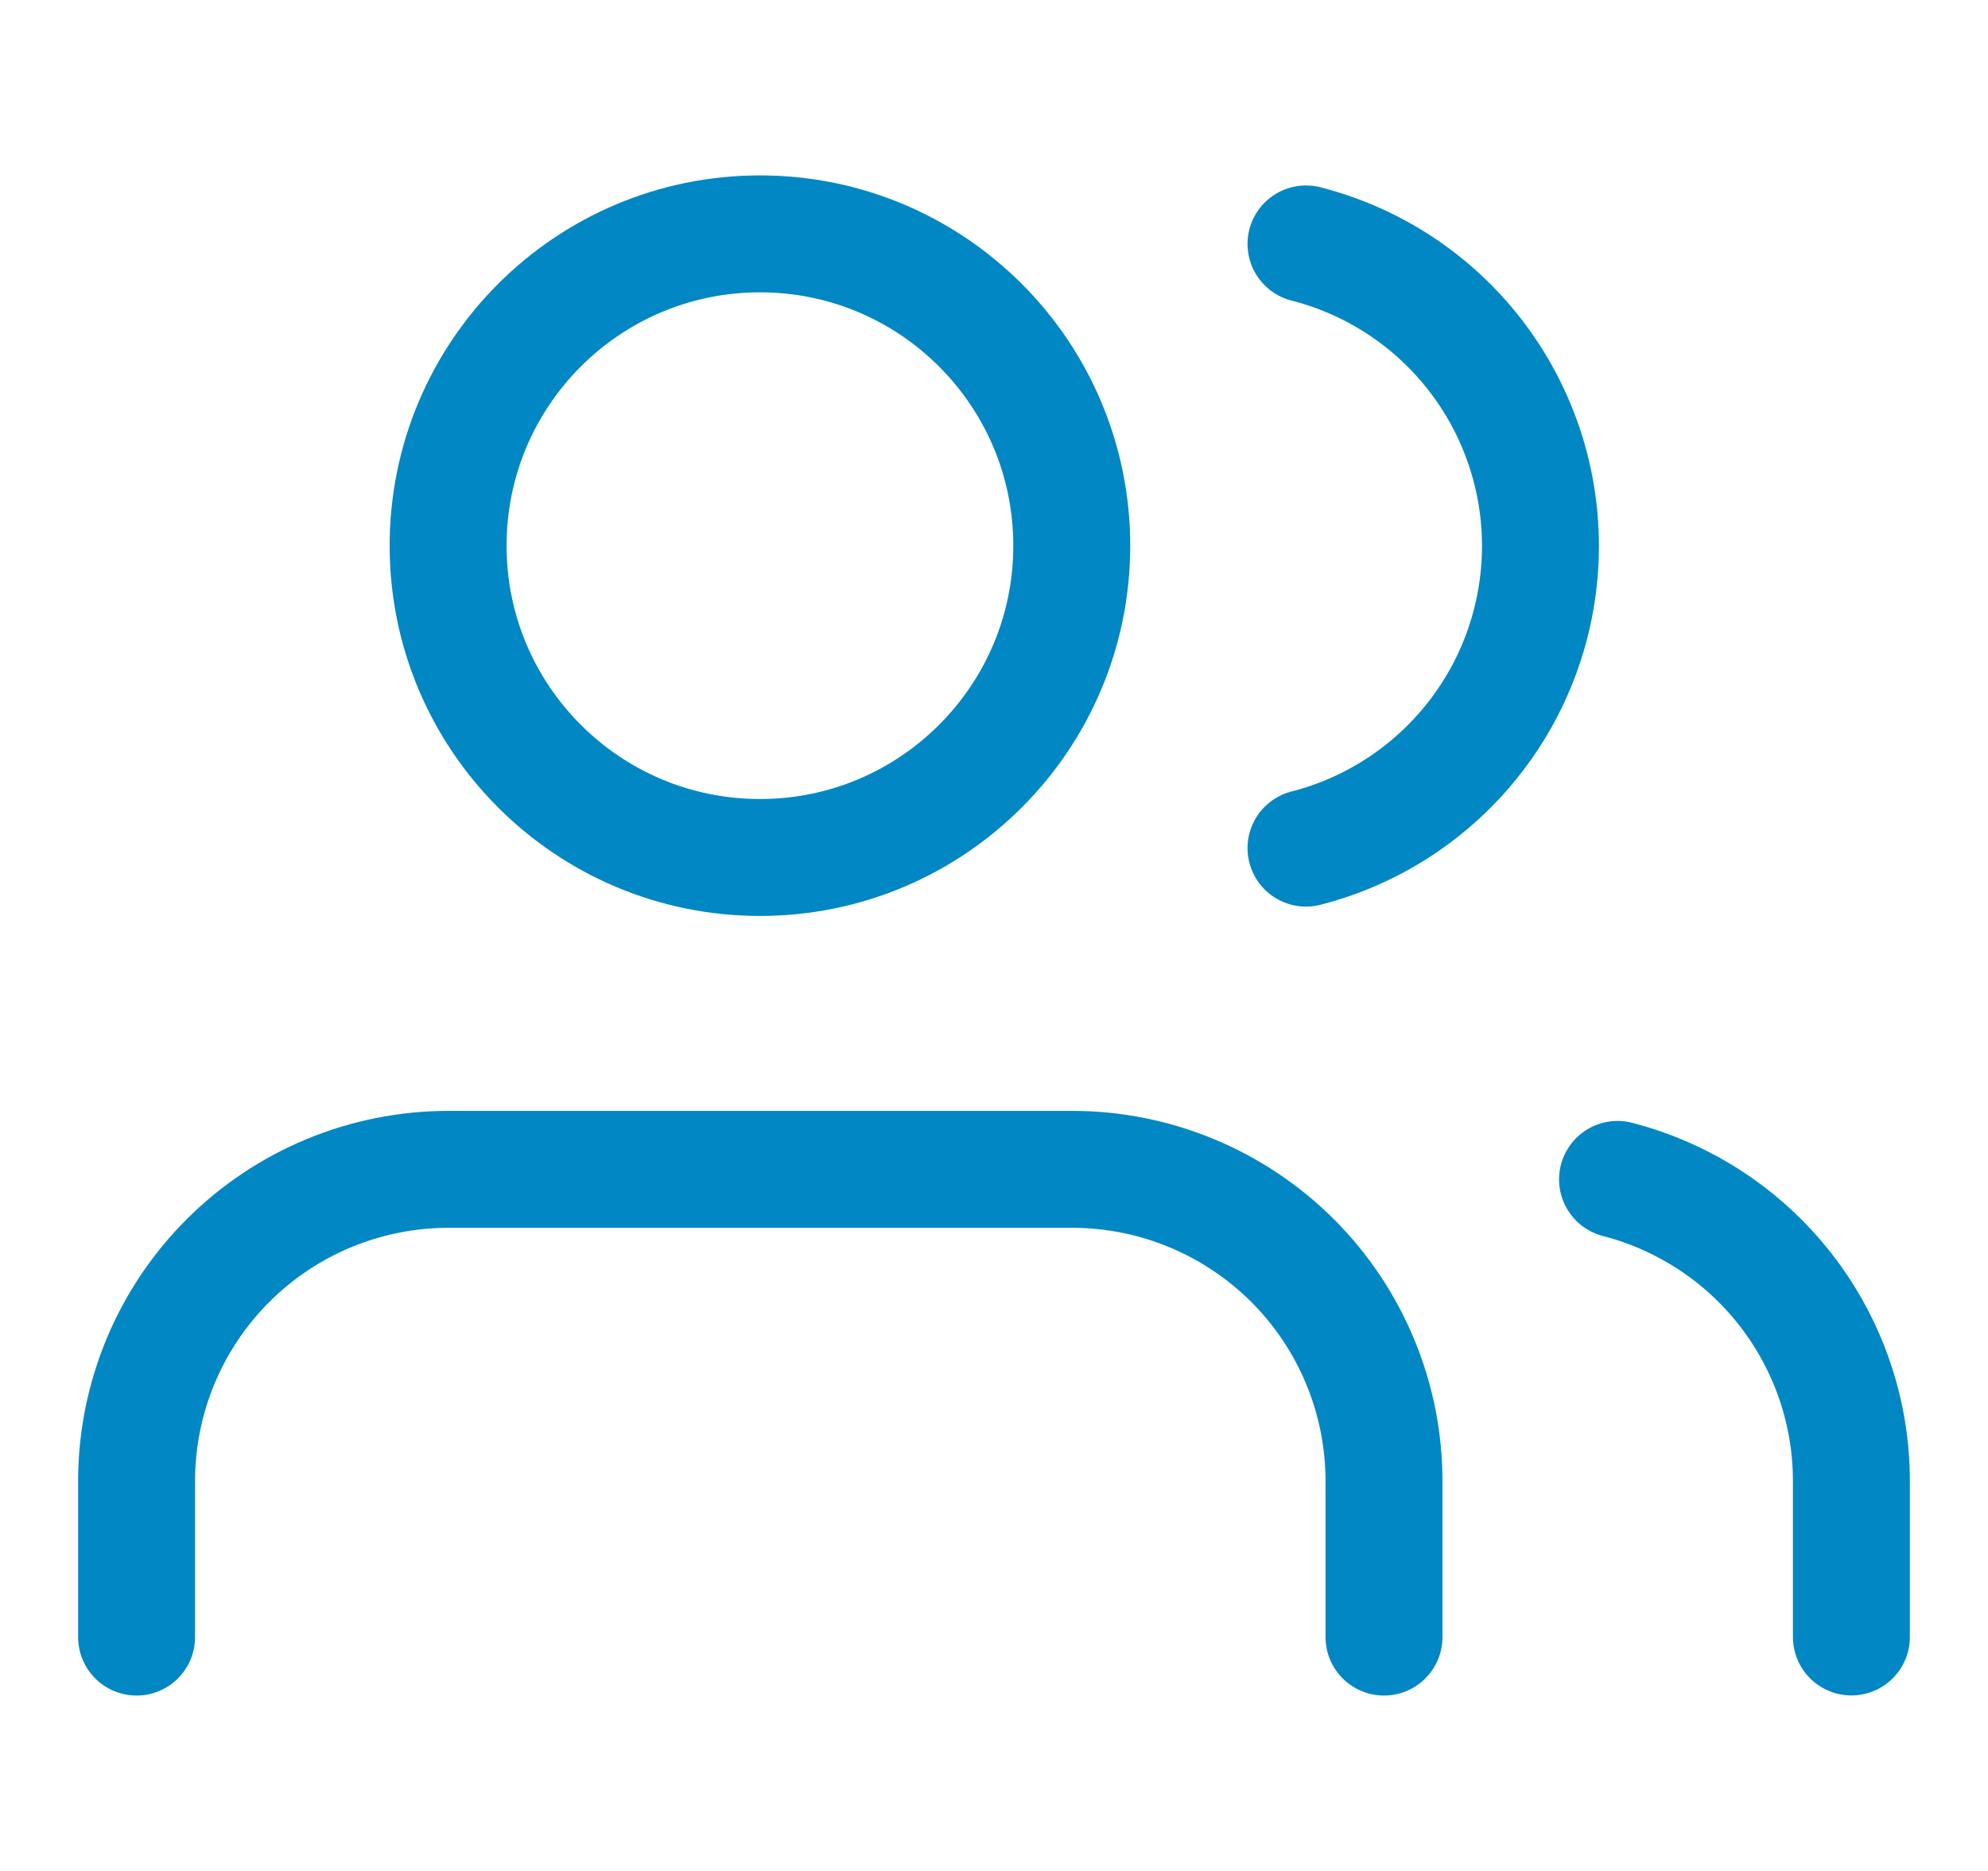 <svg width="17" height="16" viewBox="0 0 17 16" fill="none" xmlns="http://www.w3.org/2000/svg">
<g clip-path="url(#clip0_14685_134190)">
<path d="M11.835 14V12.667C11.835 11.959 11.554 11.281 11.054 10.781C10.553 10.281 9.875 10 9.168 10H3.835C3.127 10 2.449 10.281 1.949 10.781C1.449 11.281 1.168 11.959 1.168 12.667V14" stroke="#0287C5" stroke-linecap="round" stroke-linejoin="round"/>
<path d="M6.499 7.333C7.971 7.333 9.165 6.139 9.165 4.667C9.165 3.194 7.971 2 6.499 2C5.026 2 3.832 3.194 3.832 4.667C3.832 6.139 5.026 7.333 6.499 7.333Z" stroke="#0287C5" stroke-linecap="round" stroke-linejoin="round"/>
<path d="M15.832 13.999V12.666C15.832 12.075 15.635 11.501 15.273 11.034C14.911 10.567 14.404 10.234 13.832 10.086" stroke="#0287C5" stroke-linecap="round" stroke-linejoin="round"/>
<path d="M11.168 2.086C11.742 2.233 12.25 2.566 12.613 3.034C12.976 3.502 13.173 4.077 13.173 4.669C13.173 5.261 12.976 5.837 12.613 6.304C12.25 6.772 11.742 7.106 11.168 7.253" stroke="#0287C5" stroke-linecap="round" stroke-linejoin="round"/>
</g>
<defs>
<clipPath id="clip0_14685_134190">
<rect width="16" height="16" fill="white" transform="translate(0.5)"/>
</clipPath>
</defs>
</svg>
